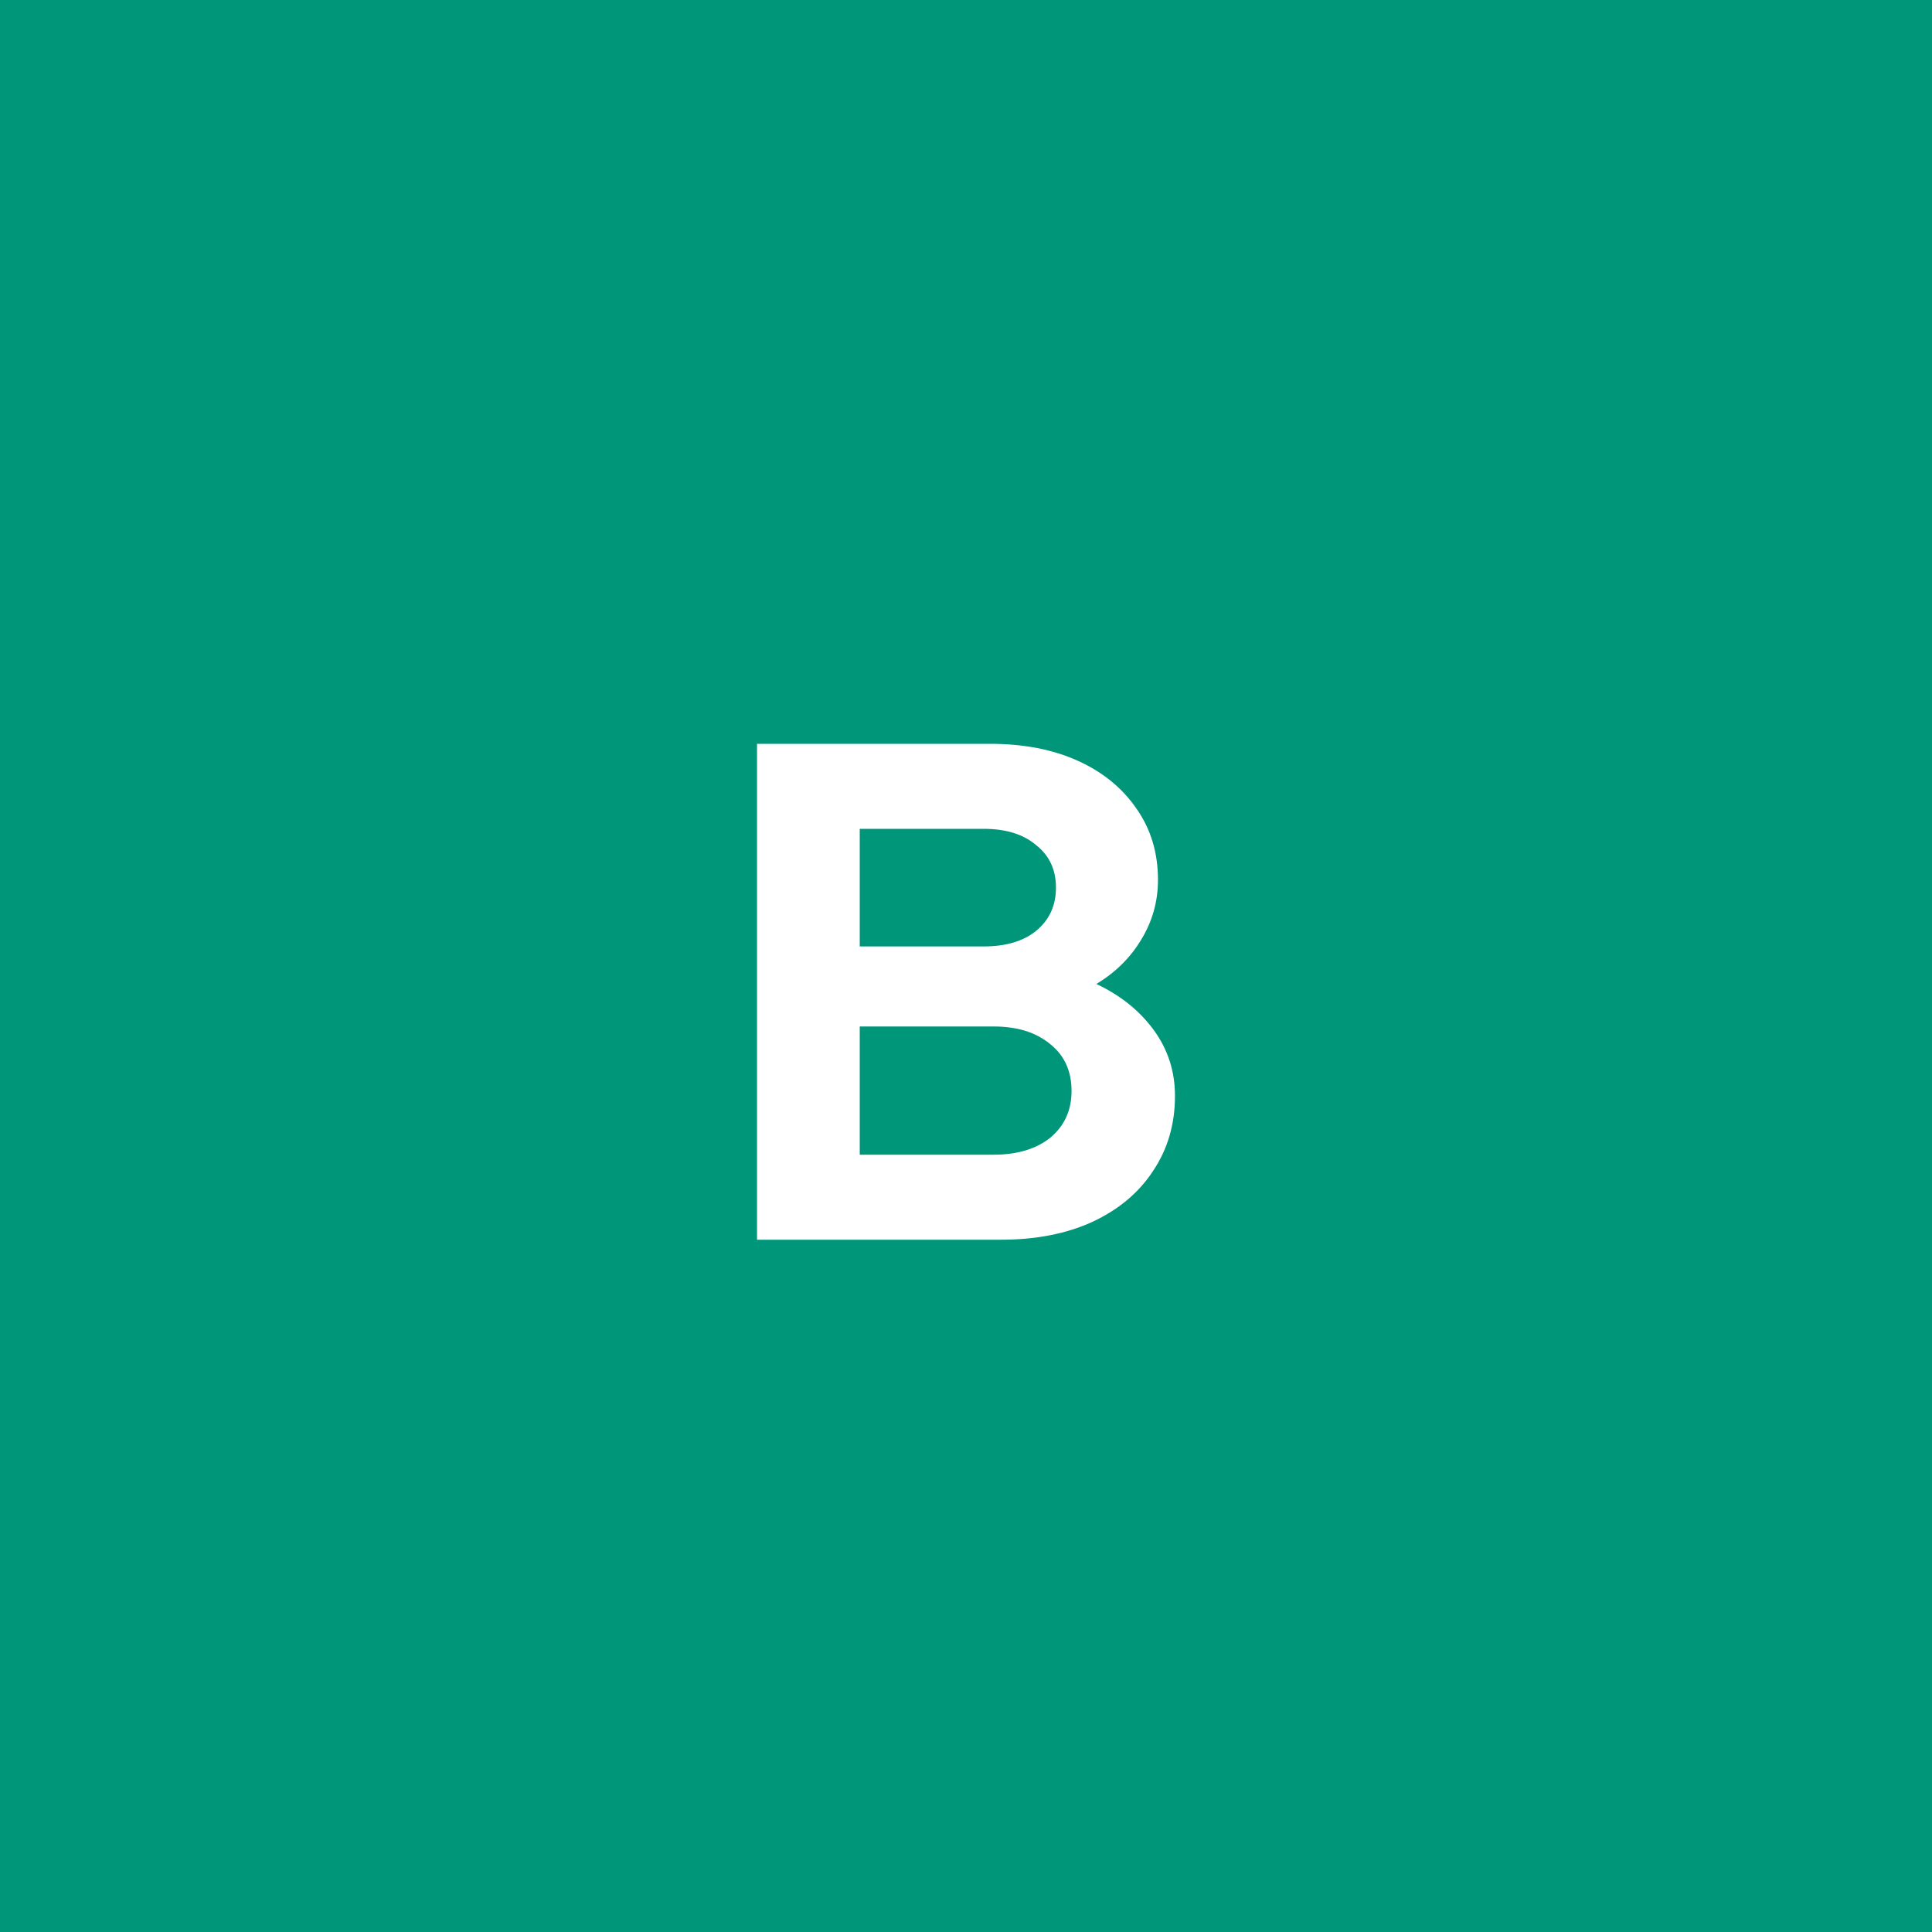<svg width="150" height="150" viewBox="0 0 150 150" fill="none" xmlns="http://www.w3.org/2000/svg">
<rect width="150" height="150" fill="#00967A"/>
<path d="M58.775 96.25V57.75H76.87C79.473 57.75 81.747 58.19 83.69 59.07C85.633 59.95 87.155 61.197 88.255 62.81C89.355 64.387 89.905 66.22 89.905 68.31C89.905 69.997 89.465 71.555 88.585 72.985C87.742 74.378 86.587 75.515 85.12 76.395C86.99 77.275 88.475 78.467 89.575 79.97C90.675 81.473 91.225 83.178 91.225 85.085C91.225 87.285 90.657 89.228 89.52 90.915C88.42 92.602 86.843 93.922 84.79 94.875C82.773 95.792 80.427 96.25 77.75 96.25H58.775ZM66.75 73.48H76.375C78.098 73.48 79.455 73.077 80.445 72.27C81.472 71.427 81.985 70.308 81.985 68.915C81.985 67.522 81.472 66.422 80.445 65.615C79.455 64.772 78.098 64.35 76.375 64.35H66.75V73.48ZM66.75 89.65H77.145C78.978 89.65 80.445 89.21 81.545 88.33C82.645 87.413 83.195 86.203 83.195 84.7C83.195 83.16 82.645 81.95 81.545 81.07C80.445 80.153 78.978 79.695 77.145 79.695H66.75V89.65Z" fill="white"/>
</svg>
